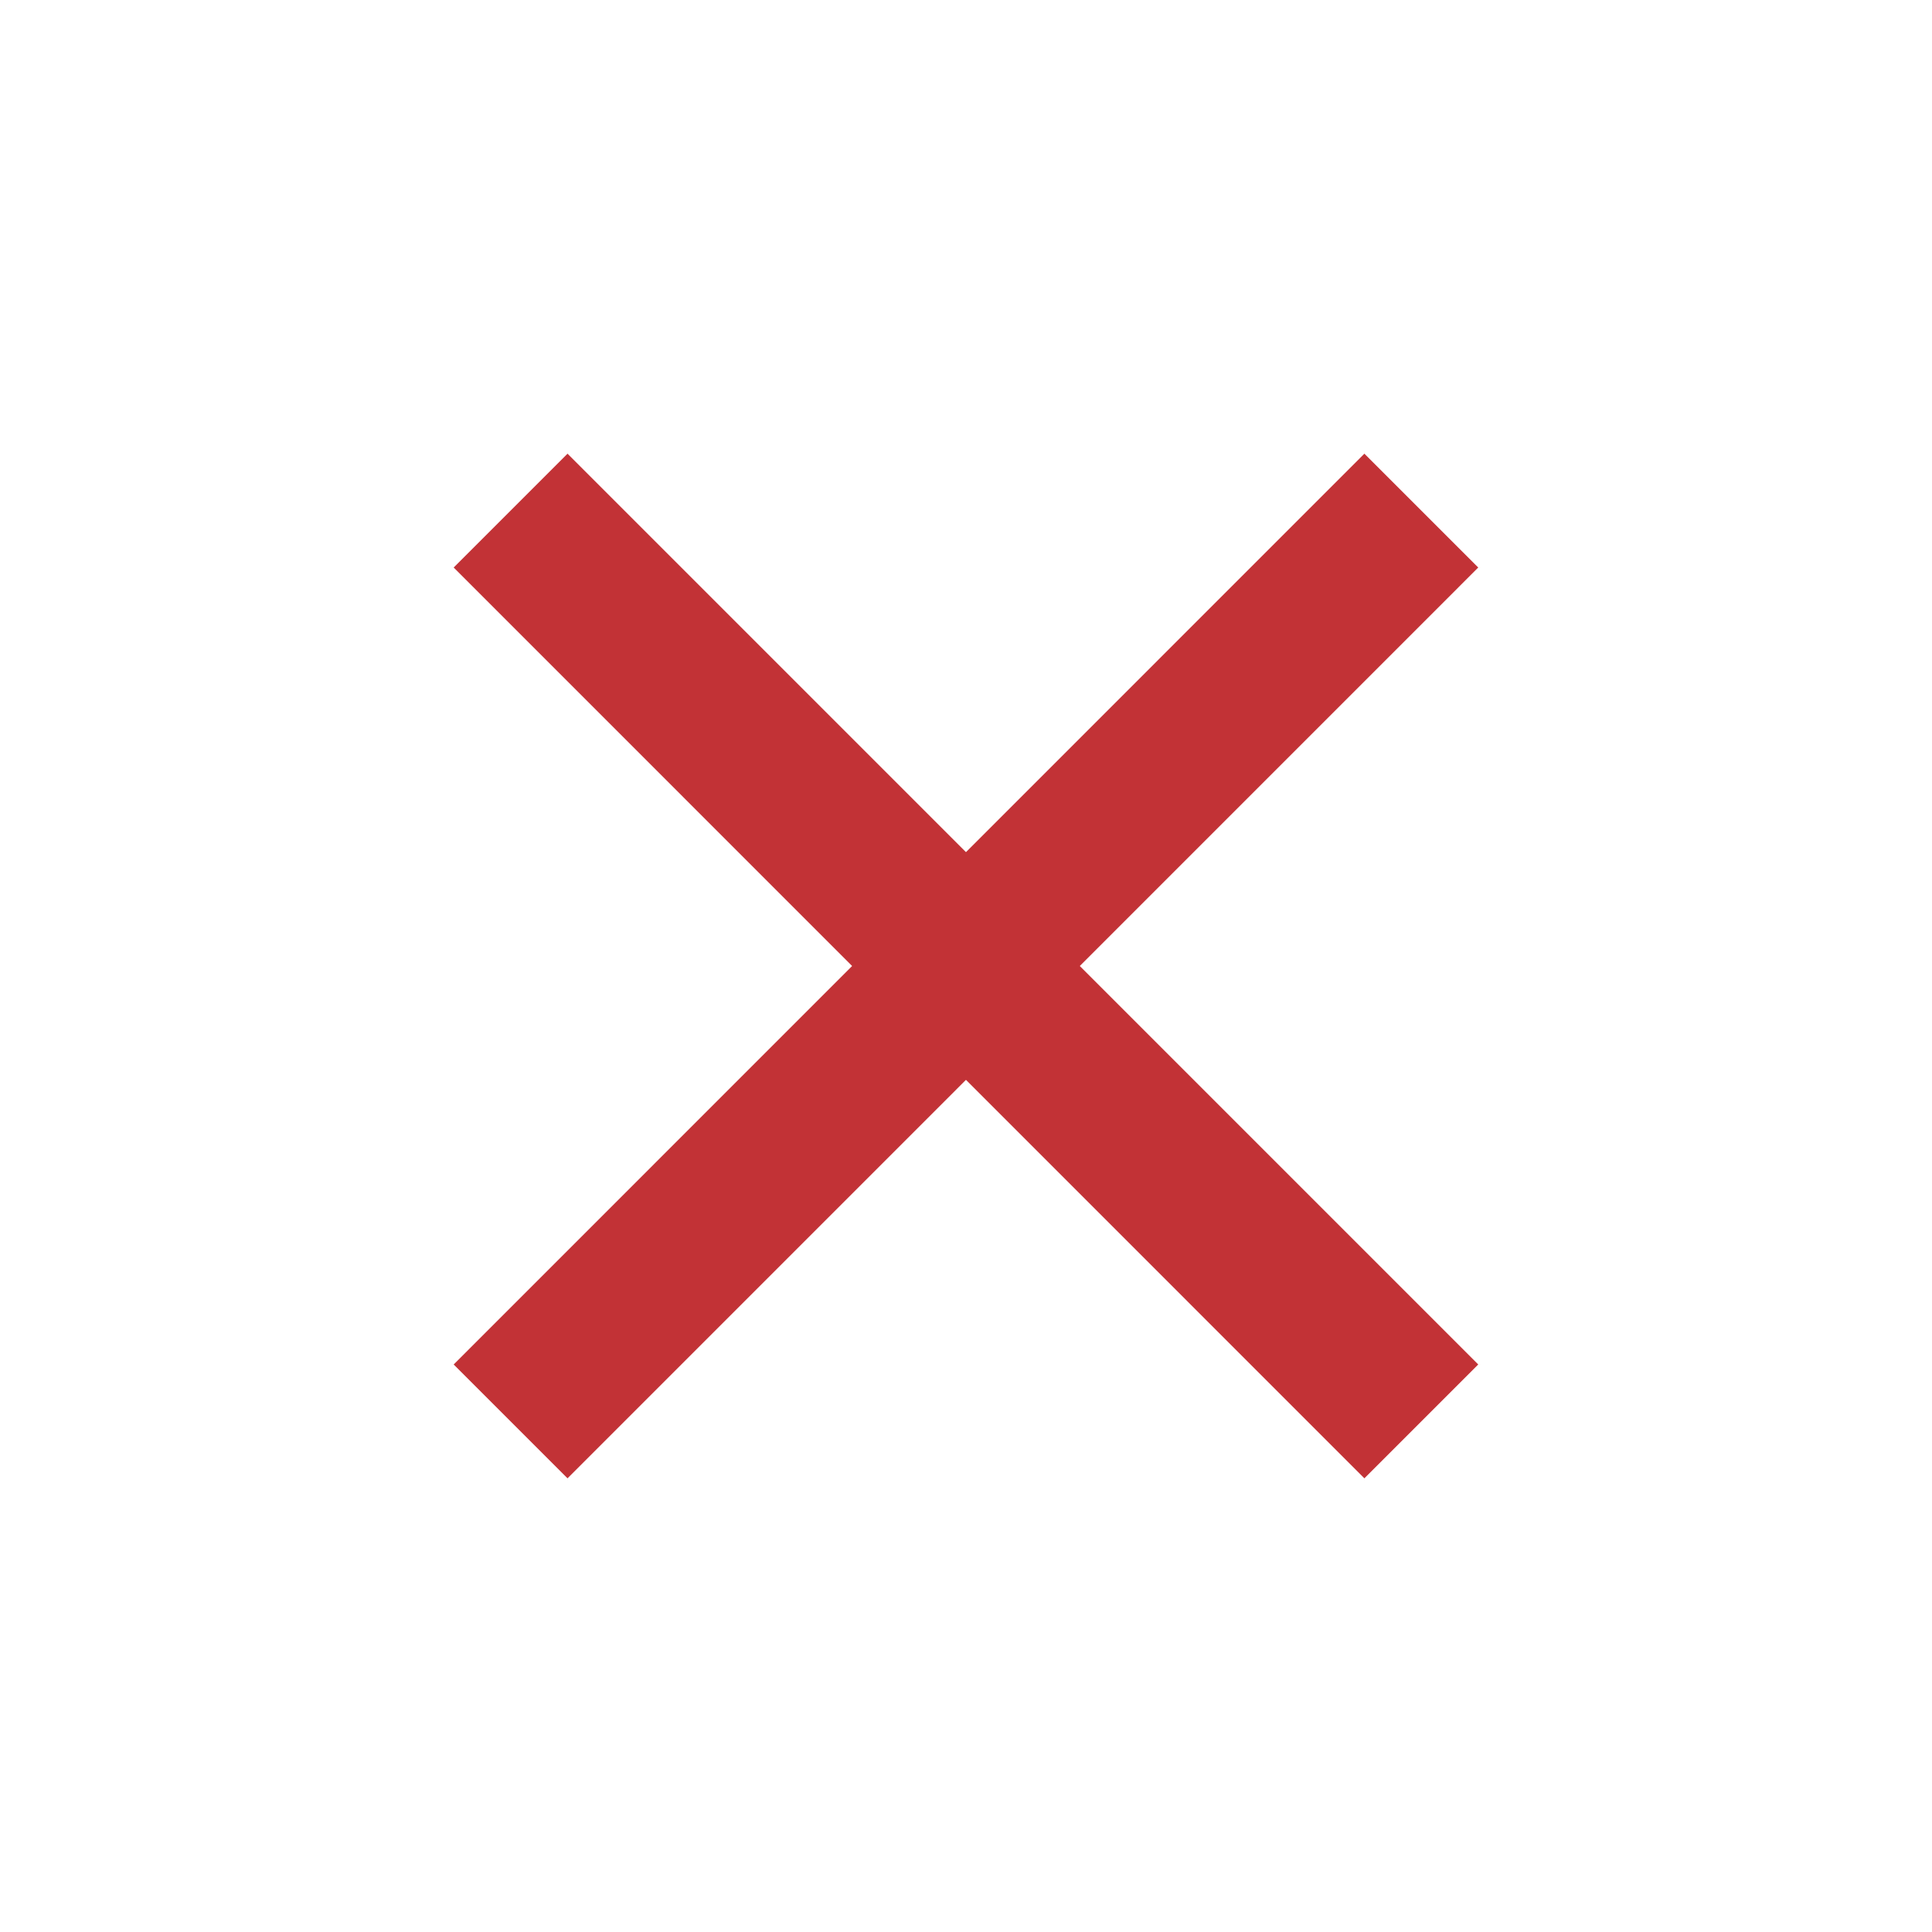 <svg width="24" height="24" viewBox="0 0 24 24" fill="none" xmlns="http://www.w3.org/2000/svg">
<path d="M7.05 7.05L16.949 16.95" stroke="#C23236" stroke-width="2" stroke-linecap="square" stroke-linejoin="round"/>
<path d="M7.05 16.95L16.949 7.05" stroke="#C23236" stroke-width="2" stroke-linecap="square" stroke-linejoin="round"/>
</svg>
